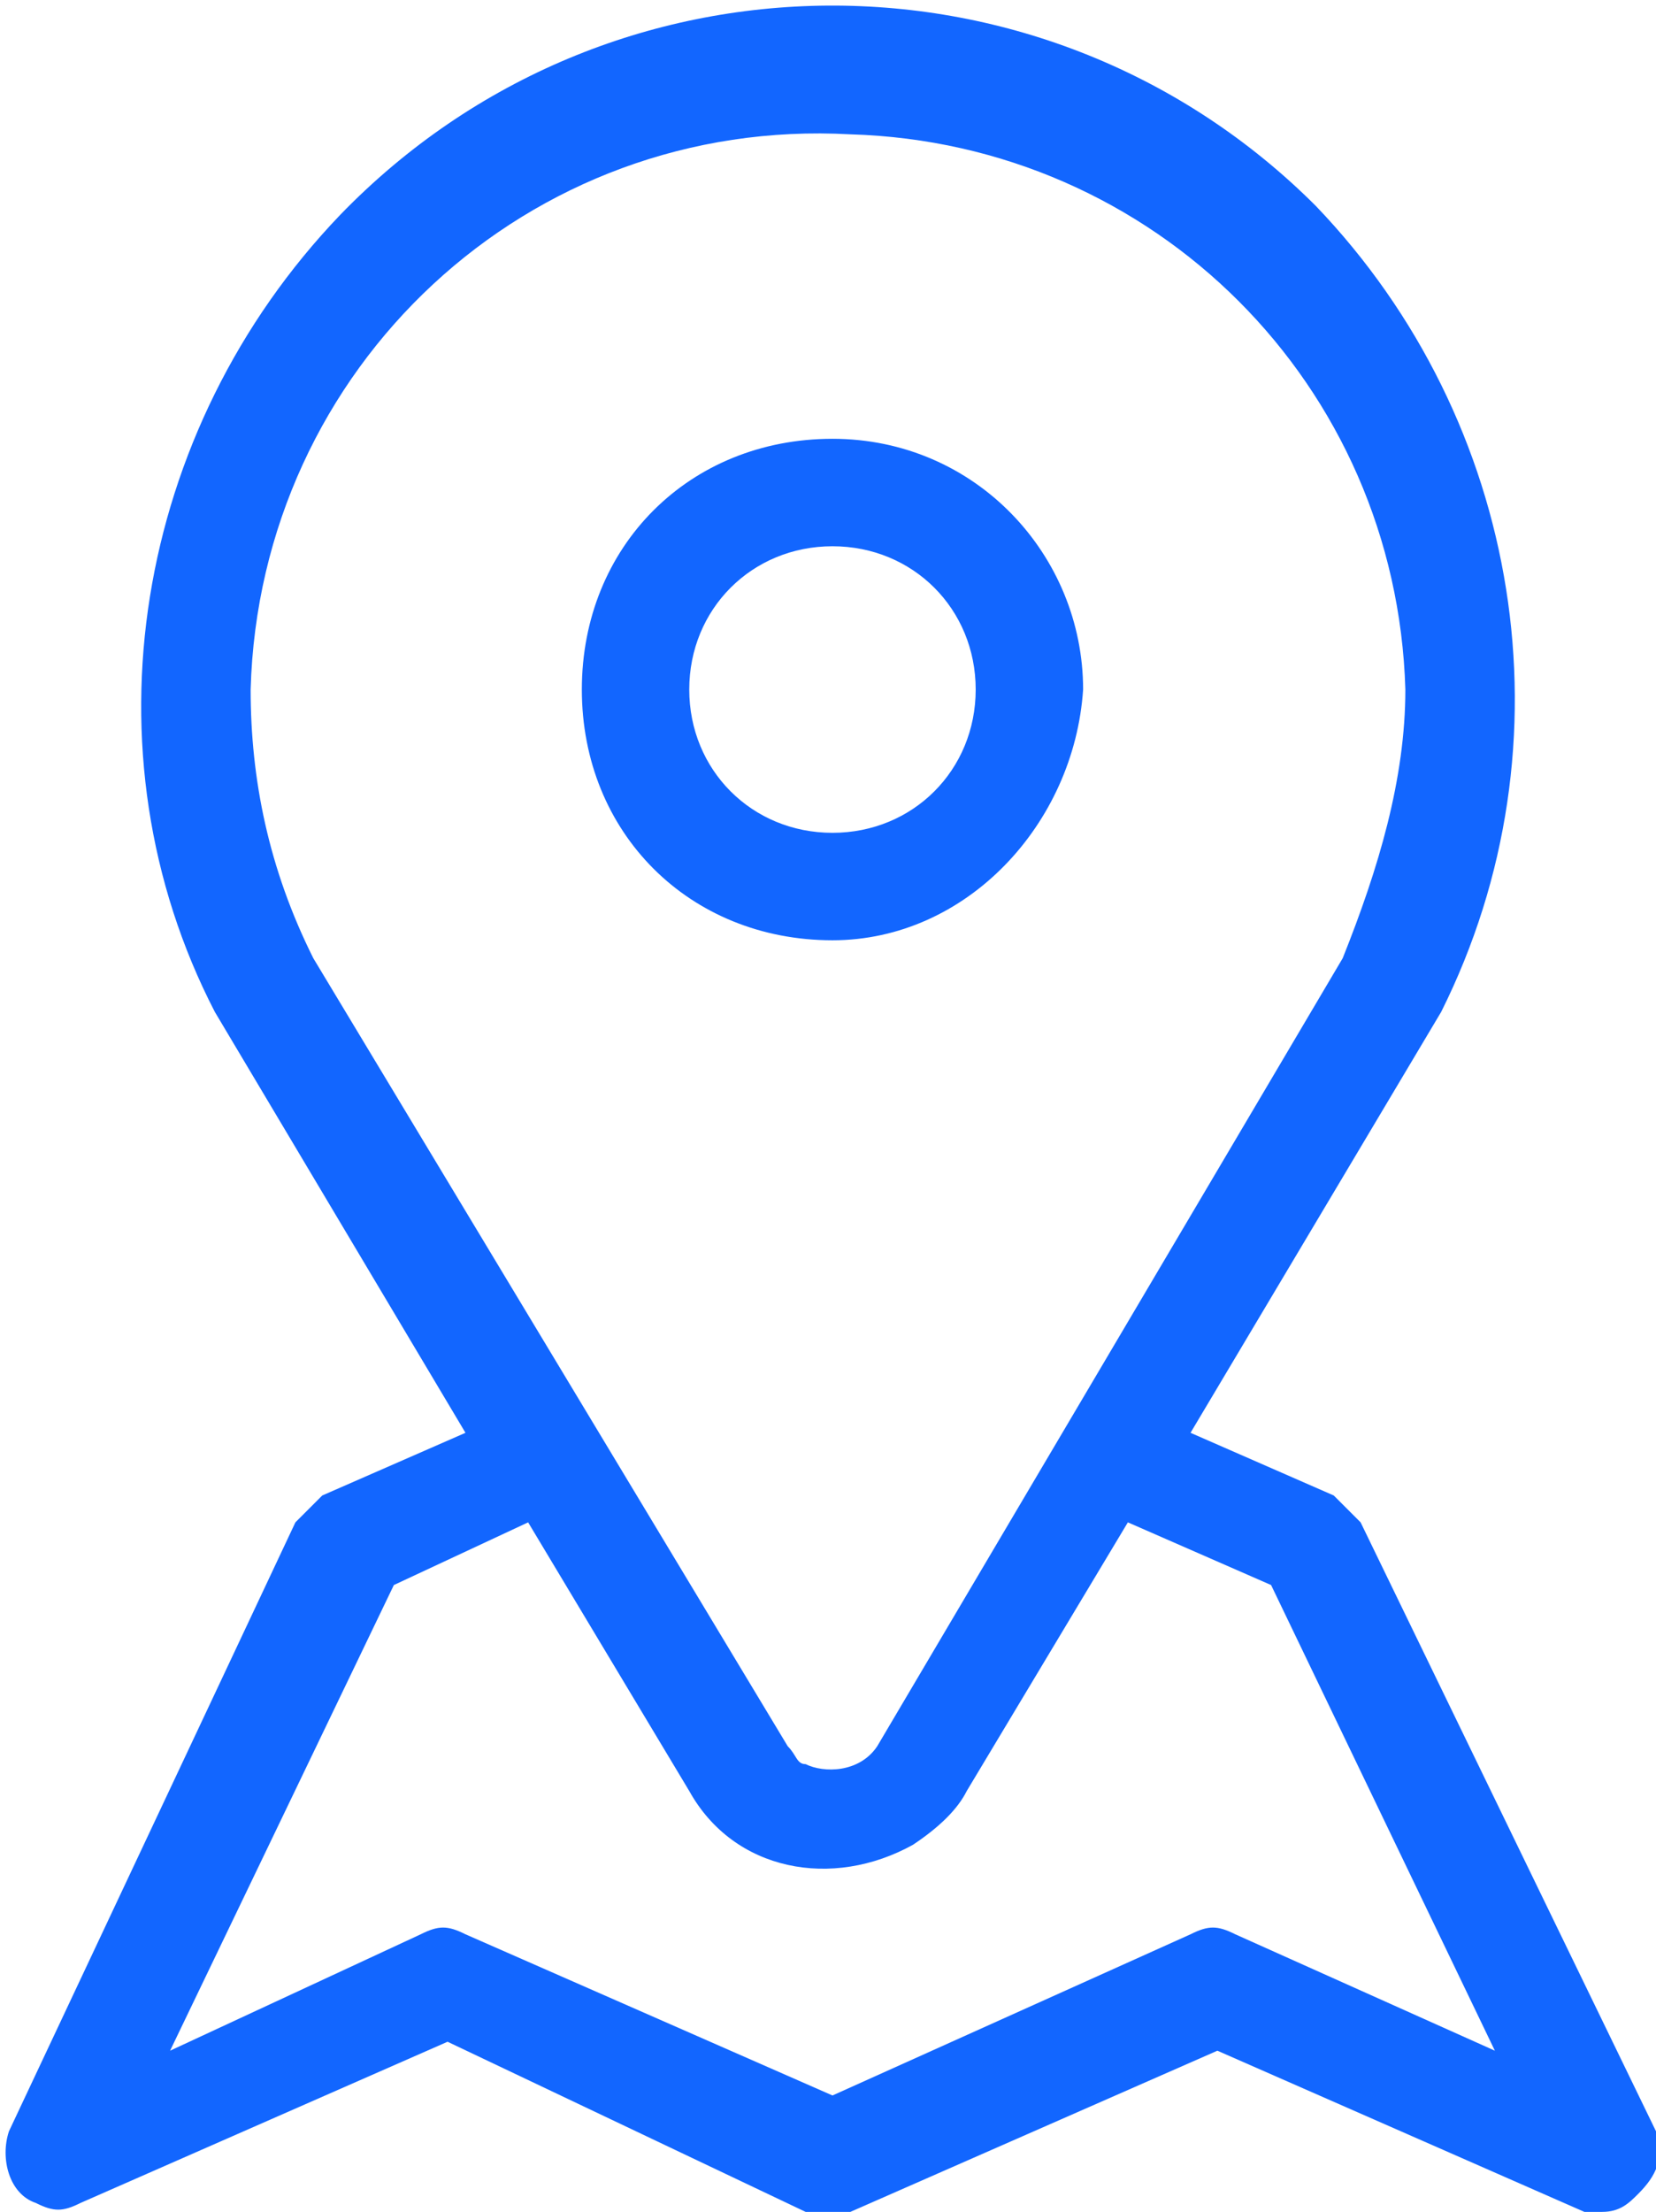 <?xml version="1.0" encoding="utf-8"?>
<!-- Generator: Adobe Illustrator 25.3.0, SVG Export Plug-In . SVG Version: 6.00 Build 0)  -->
<svg version="1.1" id="Capa_1" xmlns="http://www.w3.org/2000/svg" xmlns:xlink="http://www.w3.org/1999/xlink" x="0px" y="0px"
	 viewBox="0 0 18.5 24.7" style="enable-background:new 0 0 18.5 24.7;" xml:space="preserve">
<style type="text/css">
	.st0{fill:#1266FF;}
</style>
<g id="Capa_2_1_">
	<g id="Capa_4">
		<path class="st0" d="M18.5,23.8L15.2,17c-0.1-0.1-0.2-0.2-0.3-0.3L13.3,16l2.8-4.7l0,0c1.5-3,0.9-6.6-1.4-9c-3-3-7.9-3-10.9,0.1
			c-2.3,2.4-2.9,6-1.4,8.9l0,0L5.2,16l-1.6,0.7c-0.1,0.1-0.2,0.2-0.3,0.3l-3.2,6.8c-0.1,0.3,0,0.7,0.3,0.8c0.2,0.1,0.3,0.1,0.5,0
			l4.1-1.8L9,24.7c0.2,0.1,0.3,0.1,0.5,0l4.1-1.8l4.1,1.8c0.1,0,0.2,0,0.2,0c0.2,0,0.3-0.1,0.4-0.2C18.5,24.3,18.6,24.1,18.5,23.8z
			 M2.8,7.7c0.1-3.6,3.1-6.4,6.7-6.2c3.4,0.1,6.1,2.8,6.2,6.2c0,1-0.3,2-0.7,3l-5.2,8.8c-0.2,0.3-0.6,0.3-0.8,0.2
			c-0.1,0-0.1-0.1-0.2-0.2l-5.3-8.8C3,9.7,2.8,8.7,2.8,7.7z M13.8,21.6c-0.2-0.1-0.3-0.1-0.5,0l-4,1.8l-4.1-1.8
			c-0.2-0.1-0.3-0.1-0.5,0l-2.8,1.3l2.5-5.2L5.9,17l1.8,3c0.5,0.9,1.6,1.1,2.5,0.6c0.3-0.2,0.5-0.4,0.6-0.6l1.8-3l1.6,0.7l2.5,5.2
			L13.8,21.6z"/>
		<path class="st0" d="M12.1,7.7c0-1.5-1.2-2.8-2.8-2.8S6.5,6.1,6.5,7.7s1.2,2.8,2.8,2.8c0,0,0,0,0,0C10.8,10.5,12,9.2,12.1,7.7z
			 M7.7,7.7c0-0.9,0.7-1.6,1.6-1.6c0.9,0,1.6,0.7,1.6,1.6c0,0.9-0.7,1.6-1.6,1.6c0,0,0,0,0,0C8.4,9.3,7.7,8.6,7.7,7.7z"/>
	</g>
</g>
</svg>

